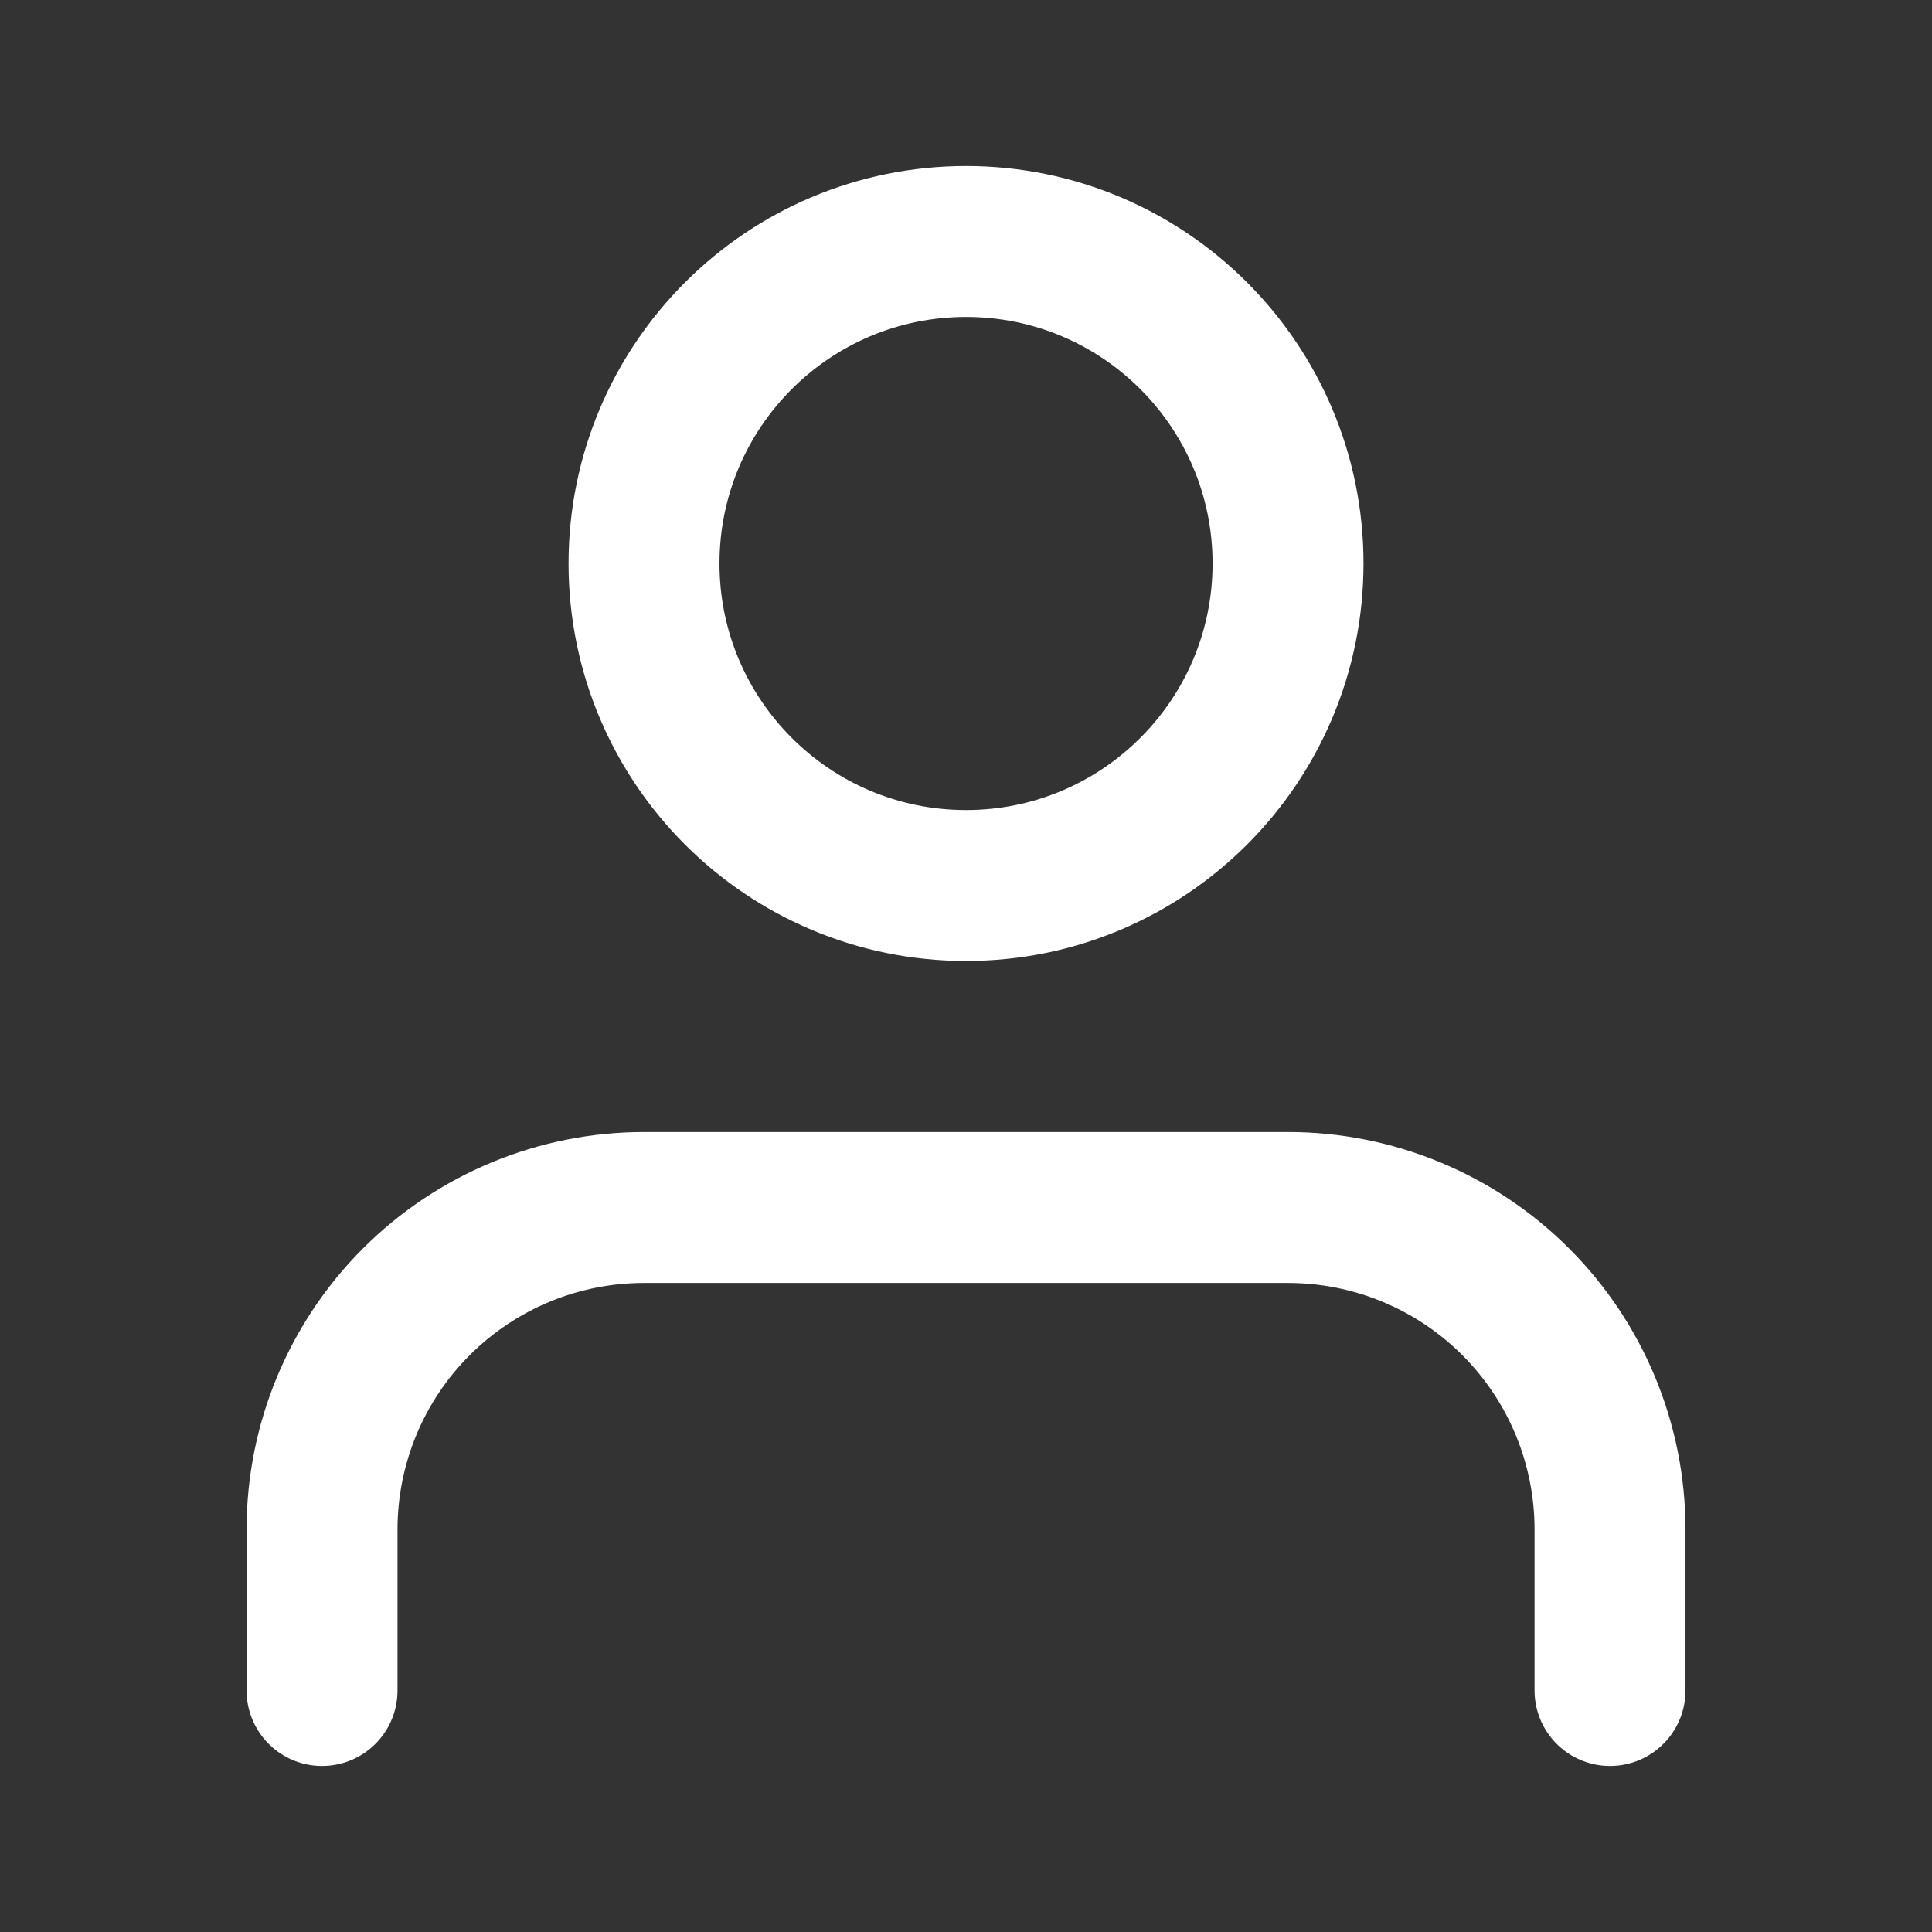 <svg width="32" height="32" viewBox="0 0 32 32" fill="none" xmlns="http://www.w3.org/2000/svg">
<rect x="0" y="0" width="32" height="32" fill="#333333" stroke="none"/>
<path d="M26.667 28V25.333C26.667 23.919 26.105 22.562 25.105 21.562C24.105 20.562 22.748 20 21.334 20H10.667C9.253 20 7.896 20.562 6.896 21.562C5.896 22.562 5.334 23.919 5.334 25.333V28M21.334 9.333C21.334 12.279 18.946 14.667 16.001 14.667C13.055 14.667 10.667 12.279 10.667 9.333C10.667 6.388 13.055 4 16.001 4C18.946 4 21.334 6.388 21.334 9.333Z" stroke="white" stroke-width="2.5" stroke-linecap="round" stroke-linejoin="round"/>
</svg>
